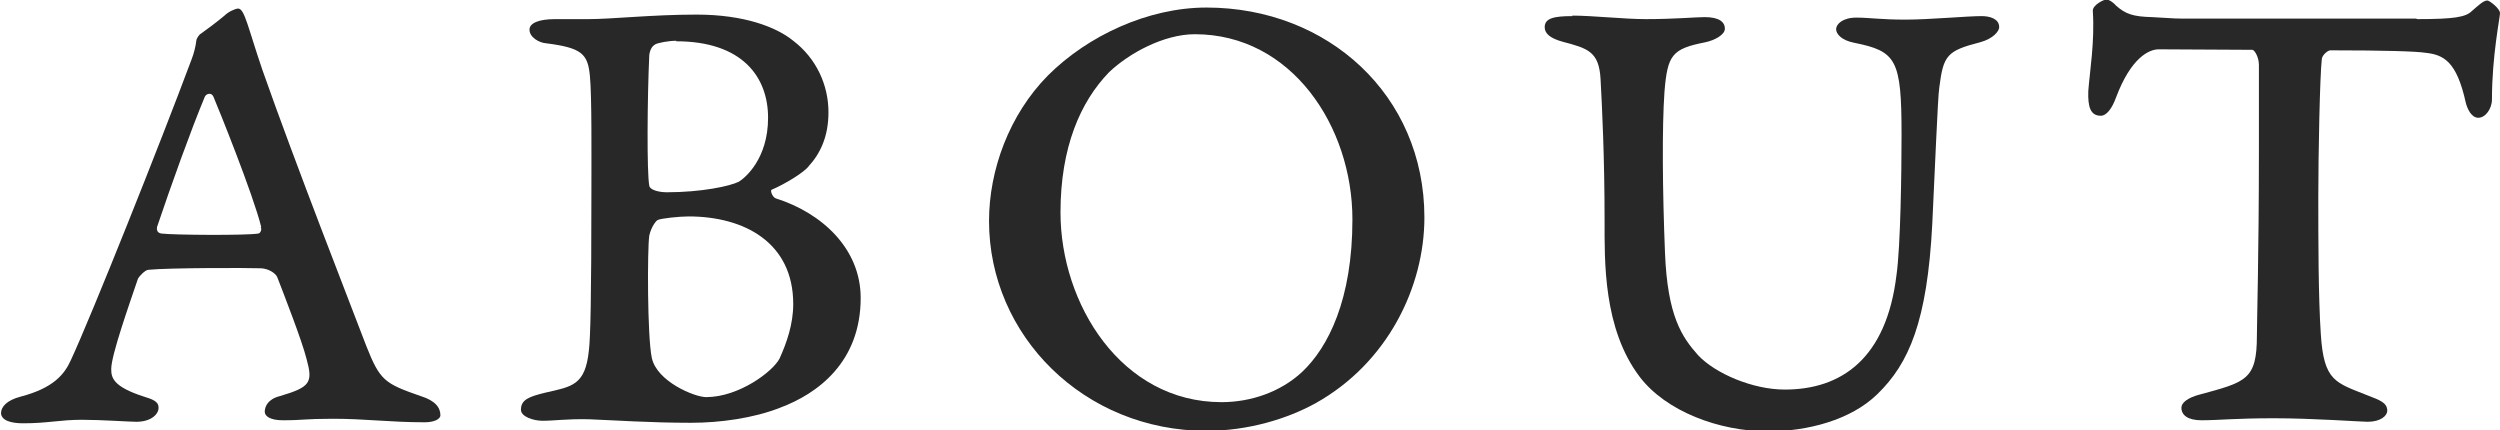 <?xml version="1.0" encoding="UTF-8"?><svg id="_レイヤー_2" xmlns="http://www.w3.org/2000/svg" width="49.67" height="8.55" viewBox="0 0 49.67 8.55"><defs><style>.cls-1{fill:#282828;}</style></defs><g id="_レイヤー_1-2"><path class="cls-1" d="M5.21,1.38c.66,1.88,1.77,4.71,2.07,5.5.27.68.36.74,1.08.99.29.09.39.23.39.38,0,.08-.13.14-.31.14-.69,0-1.18-.07-1.82-.07-.58,0-.58.03-1,.03-.25,0-.36-.08-.36-.17,0-.1.06-.25.3-.31.61-.18.66-.27.53-.74-.09-.36-.43-1.23-.58-1.62-.03-.08-.18-.18-.34-.18-.26-.01-1.82-.01-2.22.03-.06,0-.18.12-.21.18-.18.53-.53,1.52-.53,1.79,0,.17.03.35.65.55.17.05.29.1.29.21.01.13-.14.29-.44.29-.14,0-.7-.04-1.08-.04-.44,0-.68.07-1.17.07-.23,0-.43-.05-.44-.2,0-.13.12-.26.39-.33.65-.17.87-.44,1-.73.4-.86,1.77-4.29,2.4-5.98.04-.1.08-.26.09-.36,0-.04.06-.13.09-.14.14-.1.34-.25.47-.36.08-.08.22-.14.27-.14.13,0,.19.36.49,1.24ZM5.19,4.51c-.16-.65-.86-2.38-.95-2.59-.04-.09-.14-.06-.17,0-.29.7-.66,1.73-.95,2.59-.01.05,0,.12.09.13.23.03,1.69.04,1.92,0,.04,0,.08-.08.05-.13Z"/><path class="cls-1" d="M16.07,3.3c-.1.13-.48.36-.74.47-.03.01.01.14.08.17.92.29,1.69,1,1.69,1.98,0,1.27-.85,1.9-1.6,2.18-.53.21-1.2.3-1.77.3-.82,0-1.51-.05-2.03-.07-.44-.01-.68.03-.92.03-.18,0-.43-.08-.43-.22,0-.2.16-.26.49-.34.52-.12.79-.14.86-.84.03-.23.05-1,.05-3.15,0-.7.01-1.91-.03-2.3-.04-.44-.16-.56-.87-.65-.14-.01-.33-.12-.33-.27,0-.13.18-.21.51-.21h.66c.47,0,1.27-.09,2.15-.09.95,0,1.59.25,1.92.52.46.35.7.88.7,1.42,0,.48-.16.82-.4,1.08ZM13.68,4.3c-.19,0-.55.04-.61.07-.03.01-.13.13-.17.31-.04.26-.04,2.01.05,2.43.1.47.85.78,1.08.78.65,0,1.33-.51,1.46-.77.14-.31.27-.68.27-1.08,0-1.22-.97-1.74-2.08-1.74ZM13.44.81c-.16,0-.36.04-.42.07-.05.03-.1.08-.12.21-.04.87-.05,2.34,0,2.6.01.08.18.13.35.13.68,0,1.25-.12,1.43-.21.13-.08.58-.46.58-1.27s-.51-1.52-1.83-1.52Z"/><path class="cls-1" d="M28.3,4.32c0,1.38-.73,2.89-2.16,3.69-.56.31-1.34.55-2.17.55-2.43,0-4.32-1.89-4.32-4.17,0-1.01.4-2.11,1.17-2.89.79-.79,1.99-1.35,3.15-1.35,2.41,0,4.33,1.74,4.33,4.17ZM22.03,1.44c-.56.58-.96,1.48-.96,2.78,0,1.82,1.21,3.77,3.2,3.77.58,0,1.17-.2,1.6-.6.52-.49,1-1.44,1-3.03,0-1.85-1.21-3.68-3.13-3.68-.62,0-1.31.38-1.7.75Z"/><path class="cls-1" d="M31.24.31c.4,0,1.03.07,1.46.07.57,0,.99-.04,1.17-.04.29,0,.4.1.4.23,0,.12-.2.23-.39.27-.66.13-.75.25-.81.98-.05.7-.04,1.96.01,3.2.05,1.27.34,1.68.66,2.04.34.36,1.08.68,1.72.68,1.12,0,2.02-.61,2.22-2.28.08-.56.1-2.03.1-2.78,0-1.5-.1-1.66-.94-1.83-.26-.05-.36-.18-.36-.27,0-.1.13-.23.4-.23s.48.04.98.04c.47,0,1.22-.07,1.51-.07.16,0,.35.05.35.22,0,.08-.12.23-.38.3-.66.17-.73.26-.81.9-.03.16-.09,1.72-.14,2.72-.1,1.92-.46,2.76-1.09,3.37-.53.52-1.4.74-2.17.74-.98,0-2.03-.4-2.55-1.08-.73-.96-.7-2.3-.7-3.12,0-1.24-.05-2.25-.08-2.8-.03-.55-.26-.61-.75-.74-.26-.07-.36-.17-.36-.29,0-.18.19-.22.55-.22Z"/><path class="cls-1" d="M48.03.38c.73,0,.96-.04,1.08-.16.14-.12.23-.21.31-.21.04,0,.25.16.25.25s-.16.85-.16,1.72c0,.18-.13.36-.27.36s-.22-.18-.25-.3c-.18-.82-.44-.95-.79-.99-.19-.03-.81-.05-1.9-.05-.05,0-.16.09-.17.17-.04.35-.07,1.92-.07,2.74s0,1.99.05,2.73c.06.94.29.96.94,1.22.23.09.38.14.38.3,0,.1-.13.22-.39.22-.13,0-1.08-.07-1.86-.07s-1.09.04-1.44.04c-.27,0-.4-.1-.4-.25,0-.1.13-.2.36-.26.92-.25,1.14-.29,1.14-1.17,0-.27.04-1.62.04-3.68v-1.7c0-.16-.09-.3-.13-.3-.32,0-1.69-.01-1.86-.01-.19,0-.55.16-.85.96-.08.22-.19.36-.3.36-.21,0-.26-.18-.25-.49.03-.4.13-.98.09-1.59-.01-.12.22-.23.27-.23.04,0,.12.04.19.12.19.17.34.22.71.23.53.03.42.03.83.03h4.42Z"/></g></svg>